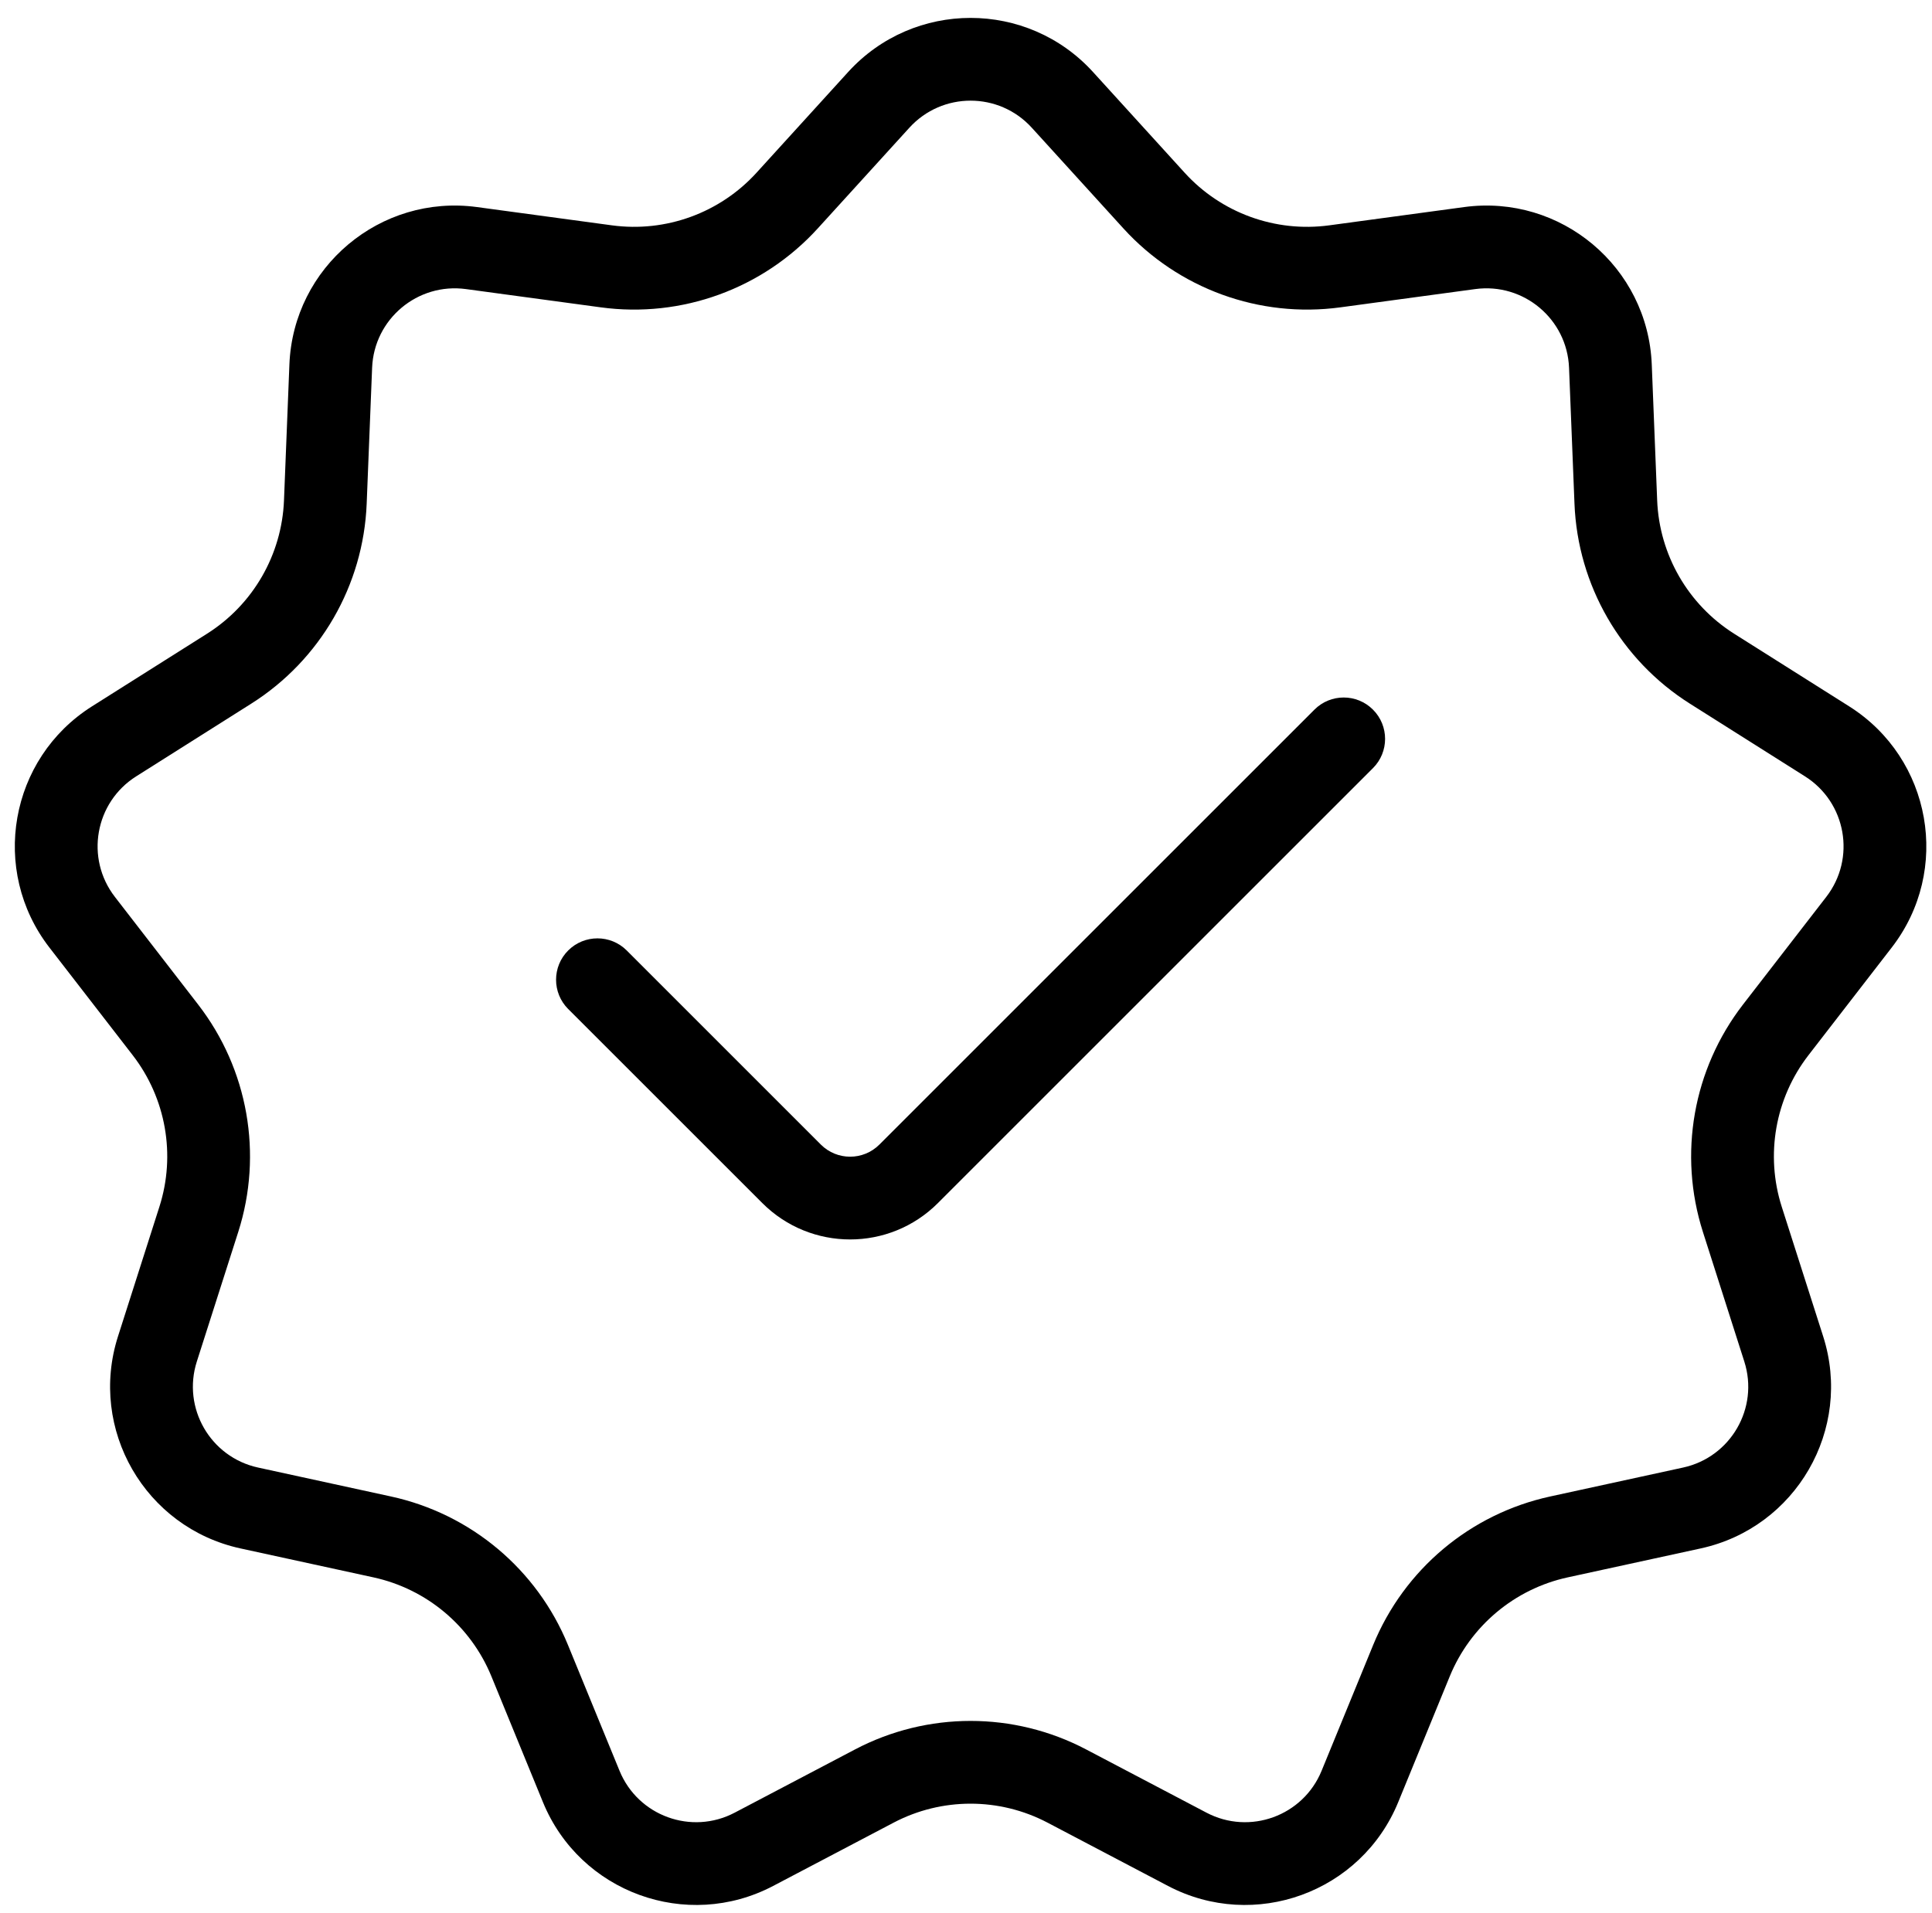 <?xml version="1.0" encoding="utf-8"?>
<svg viewBox="14.822 14.269 70.024 69.363" fill="none" xmlns="http://www.w3.org/2000/svg">
  <path d="M64.584 42.116C65.17 41.53 65.17 40.58 64.584 39.995C63.999 39.409 63.049 39.409 62.463 39.995L46.695 55.763C46.109 56.349 45.159 56.349 44.573 55.763L37.537 48.726C36.951 48.141 36.001 48.141 35.415 48.727C34.83 49.312 34.83 50.262 35.415 50.848L42.452 57.884C44.209 59.642 47.059 59.642 48.816 57.884L64.584 42.116Z" fill="black" transform="matrix(1, 0, 0, 1, 1.7763568394002505e-15, 0)"/>
  <path fill-rule="evenodd" clip-rule="evenodd" d="M45.561 16.881C47.941 14.264 52.059 14.264 54.439 16.881L57.757 20.529C59.084 21.99 61.045 22.703 63.001 22.438L67.888 21.776C71.394 21.301 74.548 23.948 74.689 27.483L74.885 32.41C74.964 34.382 76.007 36.19 77.676 37.244L81.845 39.877C84.836 41.767 85.551 45.822 83.386 48.62L80.37 52.521C79.162 54.083 78.8 56.138 79.4 58.018L80.901 62.715C81.978 66.085 79.919 69.651 76.462 70.404L71.644 71.453C69.715 71.873 68.117 73.214 67.368 75.04L65.499 79.603C64.157 82.877 60.288 84.285 57.156 82.64L52.791 80.346C51.043 79.428 48.956 79.428 47.209 80.346L42.844 82.64C39.712 84.285 35.843 82.877 34.501 79.603L32.632 75.04C31.883 73.214 30.285 71.873 28.356 71.453L23.538 70.404C20.081 69.651 18.022 66.085 19.099 62.715L20.599 58.018C21.2 56.138 20.838 54.083 19.63 52.521L16.613 48.62C14.449 45.822 15.164 41.767 18.155 39.877L22.324 37.244C23.993 36.19 25.036 34.382 25.115 32.41L25.311 27.483C25.452 23.948 28.606 21.301 32.112 21.776L36.999 22.438C38.954 22.703 40.915 21.99 42.243 20.529L45.561 16.881ZM52.219 18.9L55.537 22.548C57.529 24.738 60.471 25.809 63.404 25.411L68.291 24.749C70.044 24.512 71.621 25.835 71.691 27.602L71.888 32.53C72.005 35.488 73.571 38.199 76.073 39.78L80.242 42.414C81.738 43.358 82.096 45.386 81.013 46.785L77.996 50.686C76.186 53.028 75.642 56.111 76.543 58.931L78.043 63.628C78.582 65.313 77.552 67.096 75.824 67.472L71.006 68.521C68.113 69.151 65.715 71.163 64.592 73.903L62.722 78.466C62.052 80.103 60.117 80.807 58.551 79.984L54.186 77.69C51.565 76.313 48.435 76.313 45.814 77.69L41.449 79.984C39.883 80.807 37.948 80.103 37.277 78.466L35.407 73.903C34.285 71.163 31.887 69.151 28.994 68.521L24.176 67.472C22.447 67.096 21.418 65.313 21.956 63.628L23.457 58.931C24.358 56.111 23.814 53.028 22.003 50.686L18.987 46.785C17.904 45.386 18.262 43.358 19.758 42.414L23.926 39.78C26.429 38.199 27.994 35.488 28.112 32.53L28.309 27.602C28.379 25.835 29.956 24.512 31.709 24.749L36.596 25.411C39.529 25.809 42.471 24.738 44.463 22.548L47.781 18.9C48.971 17.591 51.029 17.591 52.219 18.9Z" fill="black" transform="matrix(1, 0, 0, 1, 1.7763568394002505e-15, 0)"/>
</svg>